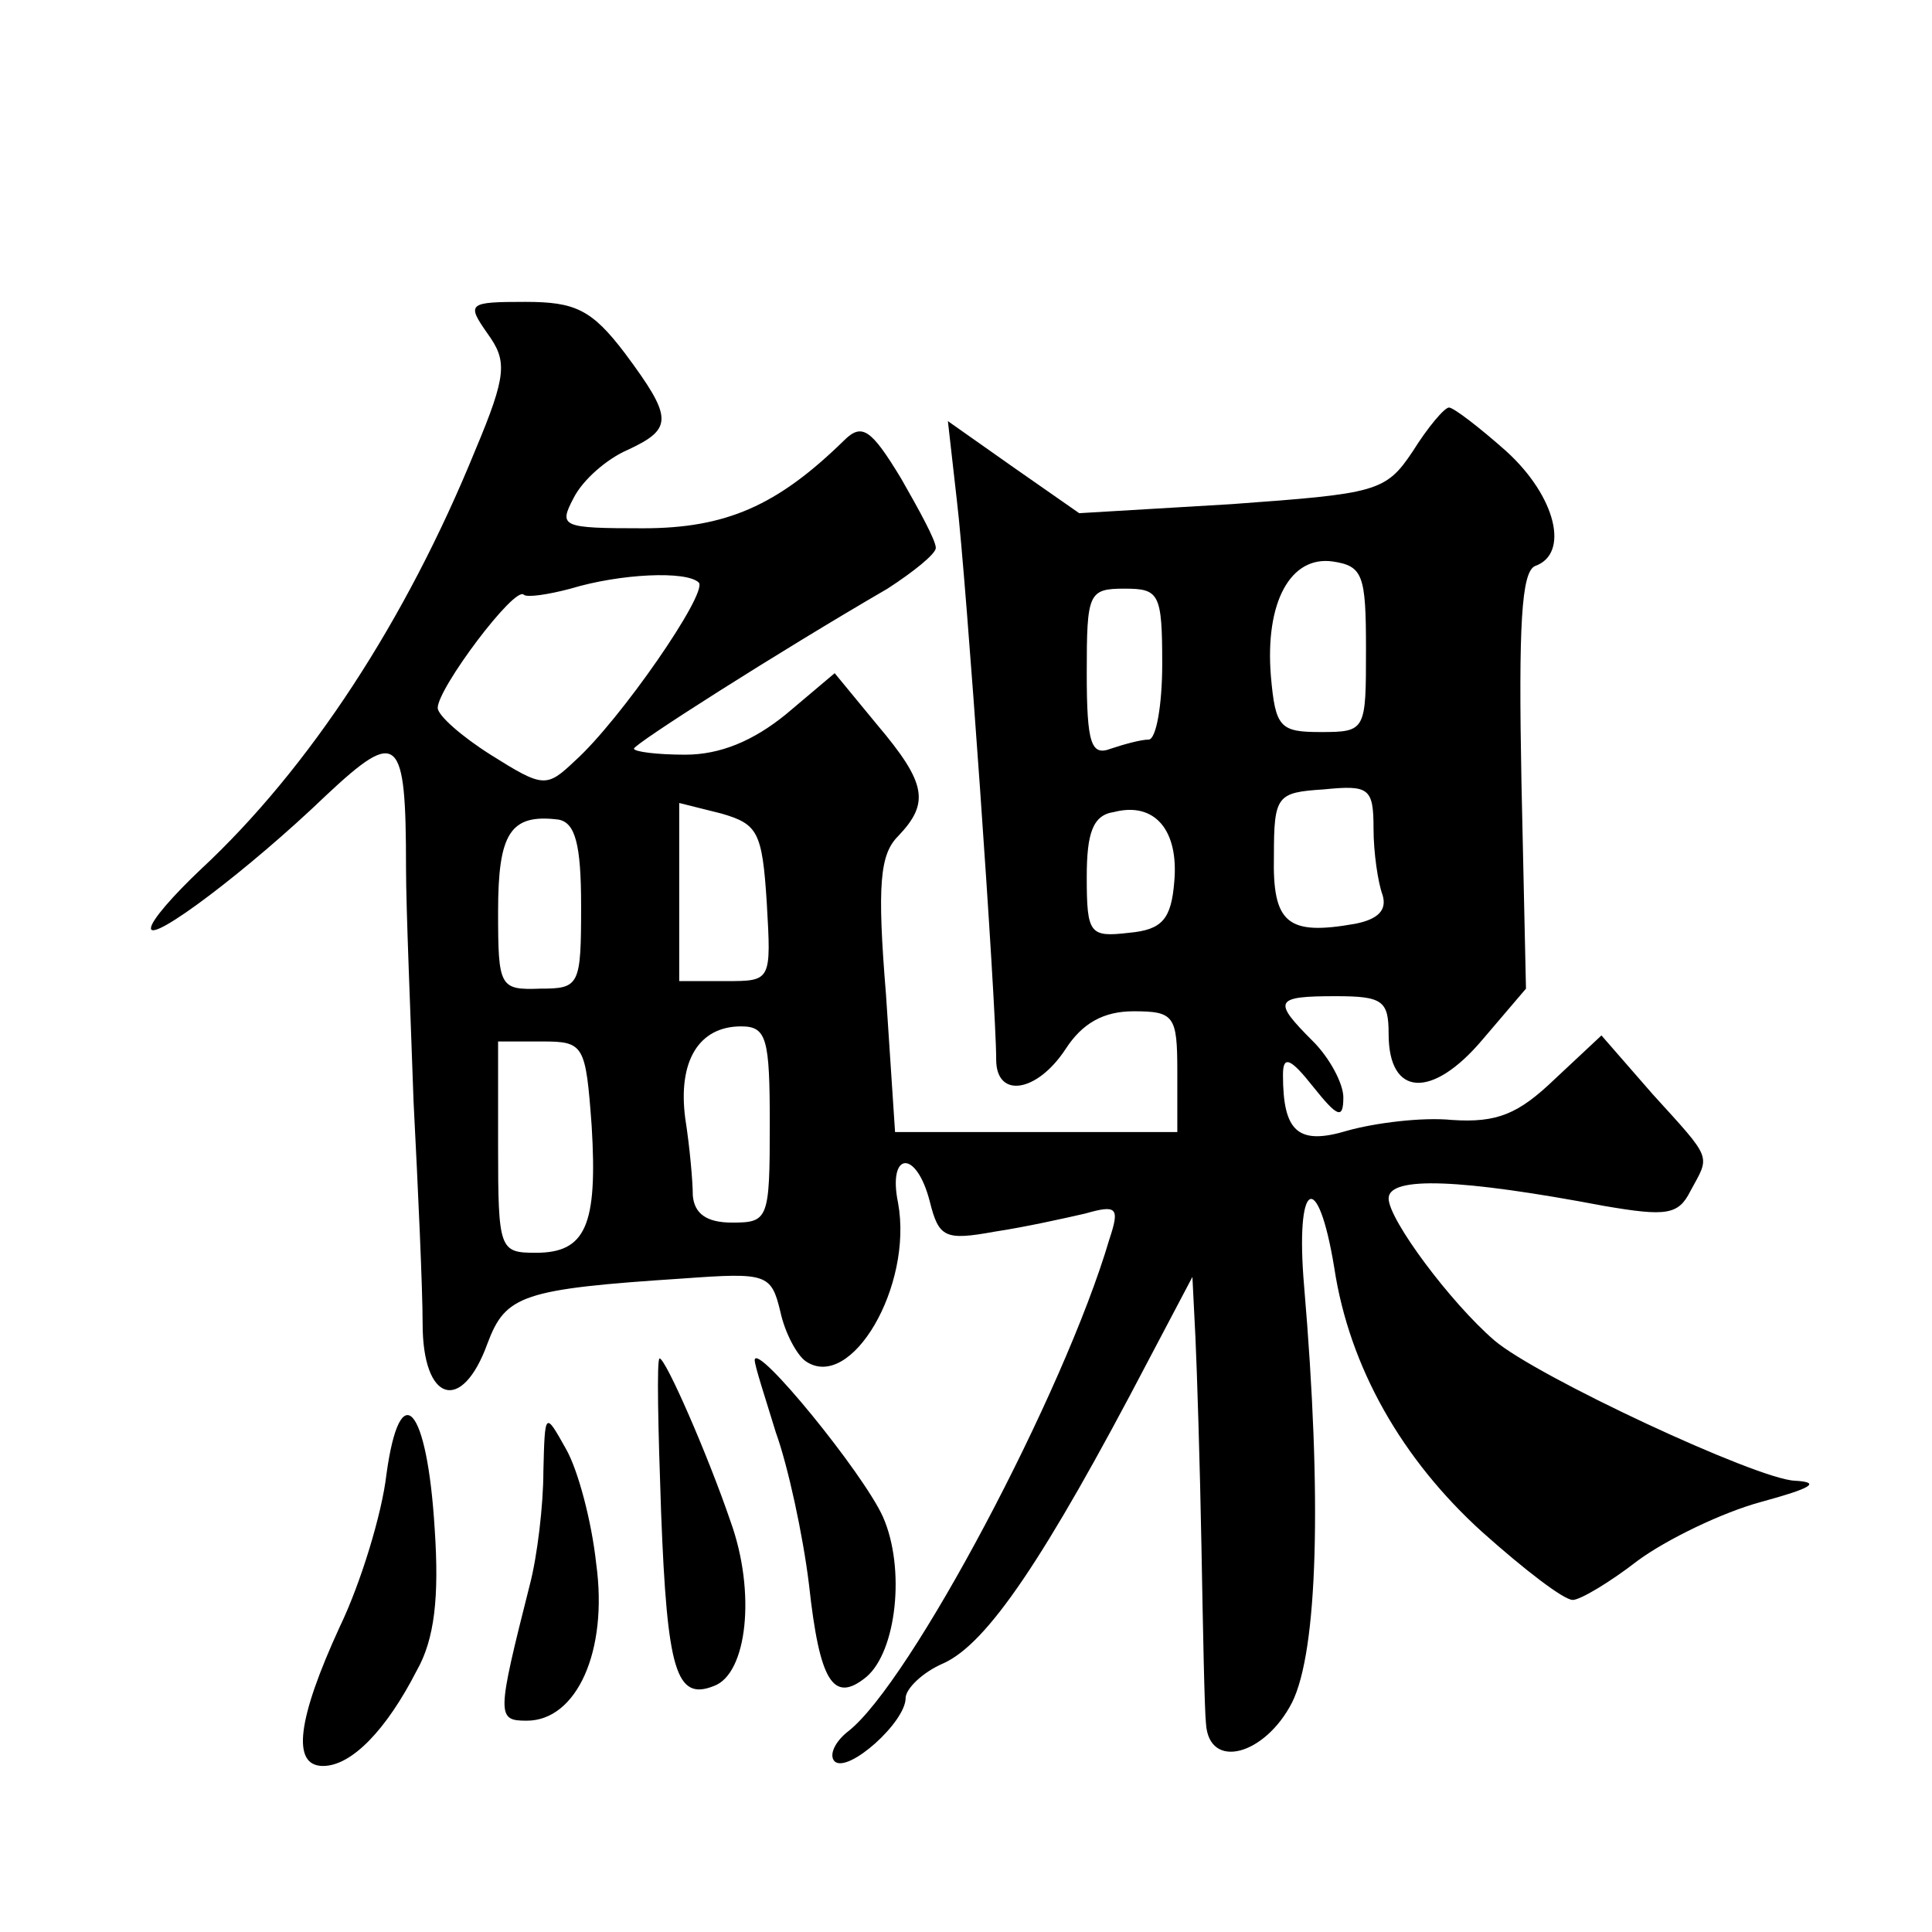 <?xml version="1.0" standalone="no"?>
<!DOCTYPE svg PUBLIC "-//W3C//DTD SVG 20010904//EN"
 "http://www.w3.org/TR/2001/REC-SVG-20010904/DTD/svg10.dtd">
<svg version="1.0" xmlns="http://www.w3.org/2000/svg"
 width="128pt" height="128pt" viewBox="0 0 128 128"
 preserveAspectRatio="xMidYMid meet">
<g transform="translate(0,128) scale(0.1,-0.1)"
fill="#0" stroke="none">
<path d="M323 1059 c13 -18 13 -27 -8 -77 -46 -113 -110 -211 -182 -278 -18 -17
-33 -34 -33 -39 0 -10 65 39 116 88 48 45 53 40 53 -48 0 -27 3 -97 5 -155 3 -58
6 -124 6 -147 0 -52 26 -60 43 -13 12 32 23 36 130 43 55 4 58 3 64 -22 3 -14 11
-29 17 -33 30 -20 71 50 61 105 -7 34 12 36 21 1 6 -24 10 -26 43 -20 20 3 47 9
60 12 21 6 23 4 16 -17 -30 -102 -132 -294 -173 -326 -9 -7 -13 -16 -9 -20 9 -8
47 26 47 42 0 6 11 17 25 23 29 13 67 69 136 201 l29 55 2 -40 c1 -21 3 -84 4 -139
1 -55 2 -108 3 -117 2 -31 39 -21 57 14 17 34 20 135 8 276 -6 70 9 79 20 12 10
-66 45 -127 98 -175 28 -25 54 -45 60 -45 5 0 25 12 43 26 19 14 56 32 82 39 33
9 40 13 22 14 -25 1 -171 69 -199 93 -29 25 -70 80 -70 94 0 15 48 13 143 -5 41
-7 49 -6 57 10 13 24 15 20 -25 64 l-34 39 -31 -29 c-24 -23 -38 -29 -68 -27 -20
2 -51 -2 -69 -7 -33 -10 -43 -1 -43 37 0 13 5 11 20 -8 16 -20 20 -22 20 -7 0 9
-9 26 -20 37 -27 27 -26 30 15 30 31 0 35 -3 35 -25 0 -42 29 -43 62 -4 l29 34
-3 137 c-2 104 0 139 9 143 23 8 14 46 -19 76 -18 16 -35 29 -38 29 -3 0 -14 -13
-24 -29 -18 -27 -24 -28 -120 -35 l-101 -6 -43 30 -44 31 6 -53 c6 -50 26 -333
26 -370 0 -26 27 -22 46 7 11 17 25 25 45 25 27 0 29 -3 29 -40 l0 -40 -94 0 -93
0 -6 91 c-6 73 -4 93 8 105 21 22 19 35 -14 74 l-28 34 -32 -27 c-22 -18 -44 -27
-67 -27 -19 0 -34 2 -34 4 0 3 94 63 168 106 17 11 32 23 32 27 0 5 -11 25 -23
46 -20 33 -26 37 -38 25 -44 -43 -78 -58 -133 -58 -54 0 -56 1 -46 20 6 12 22 26
36 32 30 14 30 21 -2 64 -22 29 -33 34 -66 34 -38 0 -39 -1 -25 -21z m582 -209
c0 -54 0 -55 -30 -55 -27 0 -30 3 -33 37 -4 49 13 80 41 76 20 -3 22 -9 22 -58z
m-442 44 c6 -7 -52 -91 -82 -118 -19 -18 -21 -18 -56 4 -19 12 -35 26 -35 31 0
13 51 81 57 75 2 -2 16 0 31 4 33 10 77 12 85 4z m307 -54 c0 -27 -4 -50 -9 -50
-5 0 -16 -3 -25 -6 -13 -5 -16 3 -16 50 0 53 1 56 25 56 23 0 25 -3 25 -50z m140
-109 c0 -16 3 -36 6 -44 3 -10 -3 -16 -18 -19 -45 -8 -55 0 -54 45 0 40 2 42 33
44 30 3 33 1 33 -26z m-402 -49 c3 -52 3 -52 -27 -52 l-31 0 0 59 0 59 28 -7 c24
-7 27 -12 30 -59z m270 14 c-2 -25 -8 -32 -30 -34 -26 -3 -28 -1 -28 37 0 29 4
41 18 43 27 7 43 -12 40 -46z m-393 -16 c0 -53 -1 -55 -27 -55 -27 -1 -28 1 -28
51 0 52 8 65 40 61 11 -2 15 -16 15 -57z m125 -145 c0 -63 -1 -65 -25 -65 -17 0
-25 6 -26 18 0 9 -2 32 -5 51 -5 38 9 61 37 61 17 0 19 -8 19 -65z m-118 -1 c4
-66 -4 -84 -37 -84 -24 0 -25 2 -25 70 l0 70 29 0 c28 0 29 -2 33 -56z M438 278
c4 -105 10 -125 35 -115 22 8 28 62 11 109 -15 44 -43 108 -47 108 -2 0 -1 -46
1 -102z M500 379 c0 -4 7 -25 14 -48 8 -22 18 -68 22 -101 7 -64 16 -79 38 -61
20 17 26 72 11 106 -13 29 -84 116 -85 104z M256 303 c-3 -26 -17 -72 -31 -101
-28 -61 -32 -92 -11 -92 19 0 42 24 62 63 12 21 15 49 12 94 -5 82 -23 102 -32
36z M360 305 c0 -22 -4 -56 -9 -75 -22 -87 -22 -90 -2 -90 33 0 54 46 46 104 -3
28 -12 62 -20 76 -14 25 -14 25 -15 -15z"/>
</g>
</svg>

